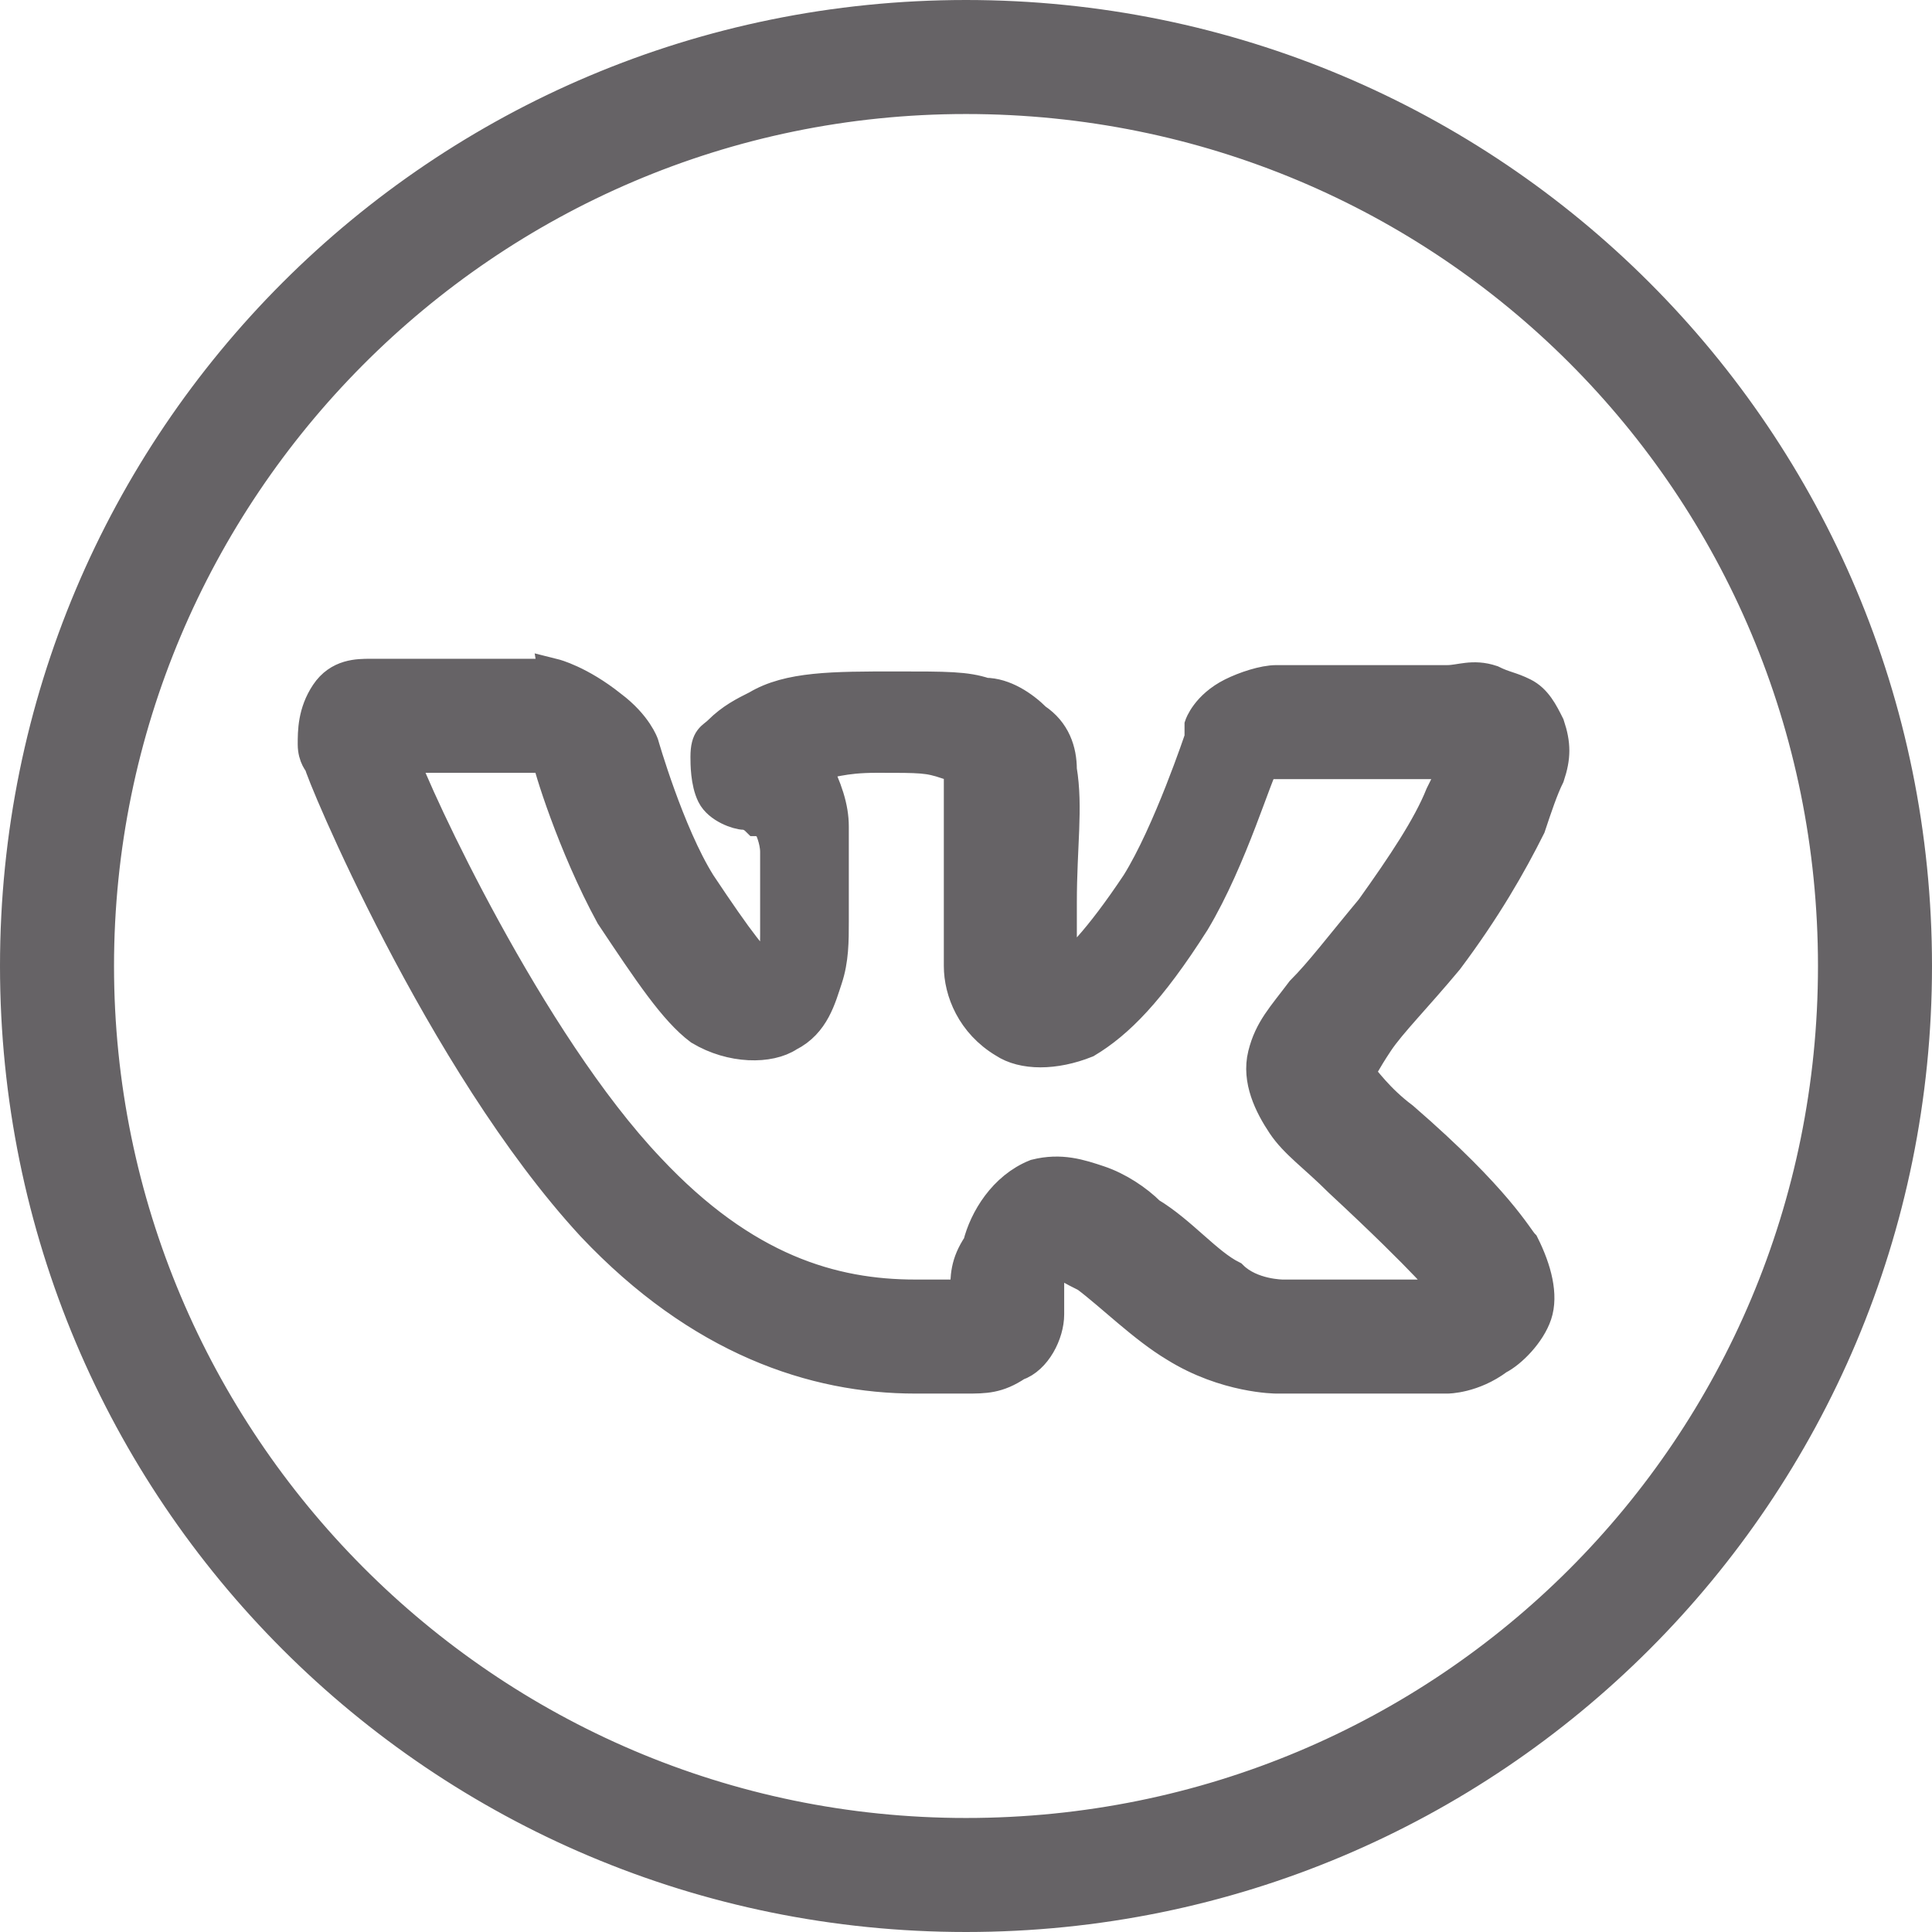 <svg width="30.5" height="30.5" xmlns="http://www.w3.org/2000/svg" xml:space="preserve" version="1.1">

 <g>
  <title>Layer 1</title>
  <path id="svg_1" stroke-miterlimit="10" stroke-width="0.5" stroke="#666366" fill="#666366" d="m15.25,0.25c-8.3,0 -15,6.7 -15,15s6.7,15 15,15s15,-6.7 15,-15s-6.7,-15 -15,-15zm0,1.3c7.6,0 13.7,6.1 13.7,13.7s-6.1,13.7 -13.7,13.7s-13.7,-6.2 -13.7,-13.7s6.1,-13.7 13.7,-13.7zm-6.5,9.1l-2.6,0c0,0 -0.2,0 -0.3,0c-0.2,0 -0.5,0 -0.7,0.3l0,0l0,0c-0.2,0.3 -0.2,0.6 -0.2,0.8c0,0.2 0.1,0.3 0.1,0.3l0,0c0,0.1 1.9,4.7 4.3,7.3c1.7,1.8 3.5,2.4 5.1,2.4l0.8,0c0.3,0 0.5,0 0.8,-0.2c0.3,-0.1 0.5,-0.5 0.5,-0.8c0,-0.3 0,-0.6 0,-0.8c0,-0.2 0,-0.1 0,-0.1c0,0 0,0 0.1,0c0.1,0.1 0.3,0.2 0.5,0.3c0.4,0.3 0.9,0.8 1.4,1.1c0.8,0.5 1.6,0.5 1.6,0.5l2.7,0l0,0c0,0 0.4,0 0.8,-0.3c0.2,-0.1 0.5,-0.4 0.6,-0.7s0,-0.7 -0.2,-1.1c-0.1,-0.1 -0.4,-0.7 -1.9,-2c-0.4,-0.3 -0.6,-0.6 -0.7,-0.7c0,0 0,0 0,0c0,0 0.1,-0.2 0.3,-0.5c0.2,-0.3 0.6,-0.7 1.1,-1.3c0.6,-0.8 1,-1.5 1.3,-2.1c0.1,-0.3 0.2,-0.6 0.3,-0.8c0.1,-0.3 0.1,-0.5 0,-0.8c-0.1,-0.2 -0.2,-0.4 -0.4,-0.5s-0.3,-0.1 -0.5,-0.2c-0.3,-0.1 -0.5,0 -0.7,0c-0.5,0 -2.6,0 -2.7,0c-0.2,0 -0.5,0.1 -0.7,0.2c-0.4,0.2 -0.5,0.5 -0.5,0.5l0,0.1l0,0.1c0,0 -0.5,1.5 -1,2.3l0,0c-0.6,0.9 -1,1.3 -1.2,1.4c0,0 0,0 0,0c0,0 0,-0.1 0,-0.2c0,-0.2 0,-0.6 0,-0.9c0,-0.9 0.1,-1.5 0,-2.1c0,-0.3 -0.1,-0.6 -0.4,-0.8c-0.2,-0.2 -0.5,-0.4 -0.8,-0.4l0,0c-0.3,-0.1 -0.6,-0.1 -1.4,-0.1c-1,0 -1.7,0 -2.2,0.3l0,0l0,0c-0.2,0.1 -0.4,0.2 -0.6,0.4c-0.1,0.1 -0.2,0.1 -0.2,0.4c0,0.1 0,0.4 0.1,0.6c0.1,0.2 0.4,0.3 0.5,0.3c0,0 0.1,0 0.2,0.1c0.1,0 0.2,0.1 0.2,0.1l0,0c0,0 0.1,0.2 0.1,0.4s0,0.4 0,0.4l0,0l0,0c0,0 0,0.4 0,0.9c0,0.2 0,0.5 -0.1,0.6c0,0 0,0 0,0c-0.2,-0.1 -0.5,-0.5 -1.1,-1.4c-0.5,-0.8 -0.9,-2.2 -0.9,-2.2l0,0l0,0c0,0 -0.1,-0.3 -0.5,-0.6c-0.5,-0.4 -0.9,-0.5 -0.9,-0.5l0,0zm-0.2,1.3c0,0 0.1,0 0.1,0l0,0c0,0 0,0 0,0c0,0 0,0 0,0l0,0l0,0c0,0 0,0 0,0c0,0.1 0.4,1.4 1,2.5c0.6,0.9 1,1.5 1.4,1.8c0.5,0.3 1.1,0.3 1.4,0.1c0.4,-0.2 0.5,-0.6 0.6,-0.9s0.1,-0.6 0.1,-0.9c0,-0.5 0,-1 0,-1c0,0 0,-0.2 0,-0.5c0,-0.3 -0.1,-0.6 -0.3,-1c0.3,0 0.4,-0.1 1,-0.1c0.7,0 0.8,0 1.1,0.1c0.2,0 0.2,0.1 0.2,0.1c0,0 0,0 0,0.1c0,0.3 0,0.9 0,1.9c0,0.3 0,0.7 0,1.1c0,0.4 0.2,0.9 0.7,1.2c0.3,0.2 0.8,0.2 1.3,0c0.5,-0.3 1,-0.8 1.7,-1.9c0.6,-1 1,-2.4 1.1,-2.5c0,0 0,0 0,0c0,0 0,0 0,0c0.2,0 2.3,0 2.7,0c0.1,0 0.2,0 0.3,0c0,0.1 -0.1,0.3 -0.2,0.5c-0.2,0.5 -0.6,1.1 -1.1,1.8c-0.5,0.6 -0.8,1 -1.1,1.3c-0.3,0.4 -0.5,0.6 -0.6,1s0.1,0.8 0.3,1.1c0.2,0.3 0.5,0.5 0.9,0.9c1.4,1.3 1.7,1.7 1.7,1.7l0,0c0,0 0,0 0,0c-0.1,0 -0.2,0.1 -0.2,0.1l-2.4,0l0,0c0,0 -0.5,0 -0.8,-0.3l0,0l0,0c-0.4,-0.2 -0.8,-0.7 -1.3,-1c-0.2,-0.2 -0.5,-0.4 -0.8,-0.5s-0.6,-0.2 -1,-0.1c-0.5,0.2 -0.8,0.7 -0.9,1.1c-0.2,0.3 -0.2,0.5 -0.2,0.8c0,0 0,0 0,0l-0.8,0c-1.3,0 -2.7,-0.4 -4.2,-2c-1.9,-2 -3.7,-5.9 -3.9,-6.5l2.2,0zm11.4,0c0,0 0,0 0,0c0,0 0.1,0 0,0c0,0 0,0 0,0z" class="st0"/>
 </g>
</svg>
